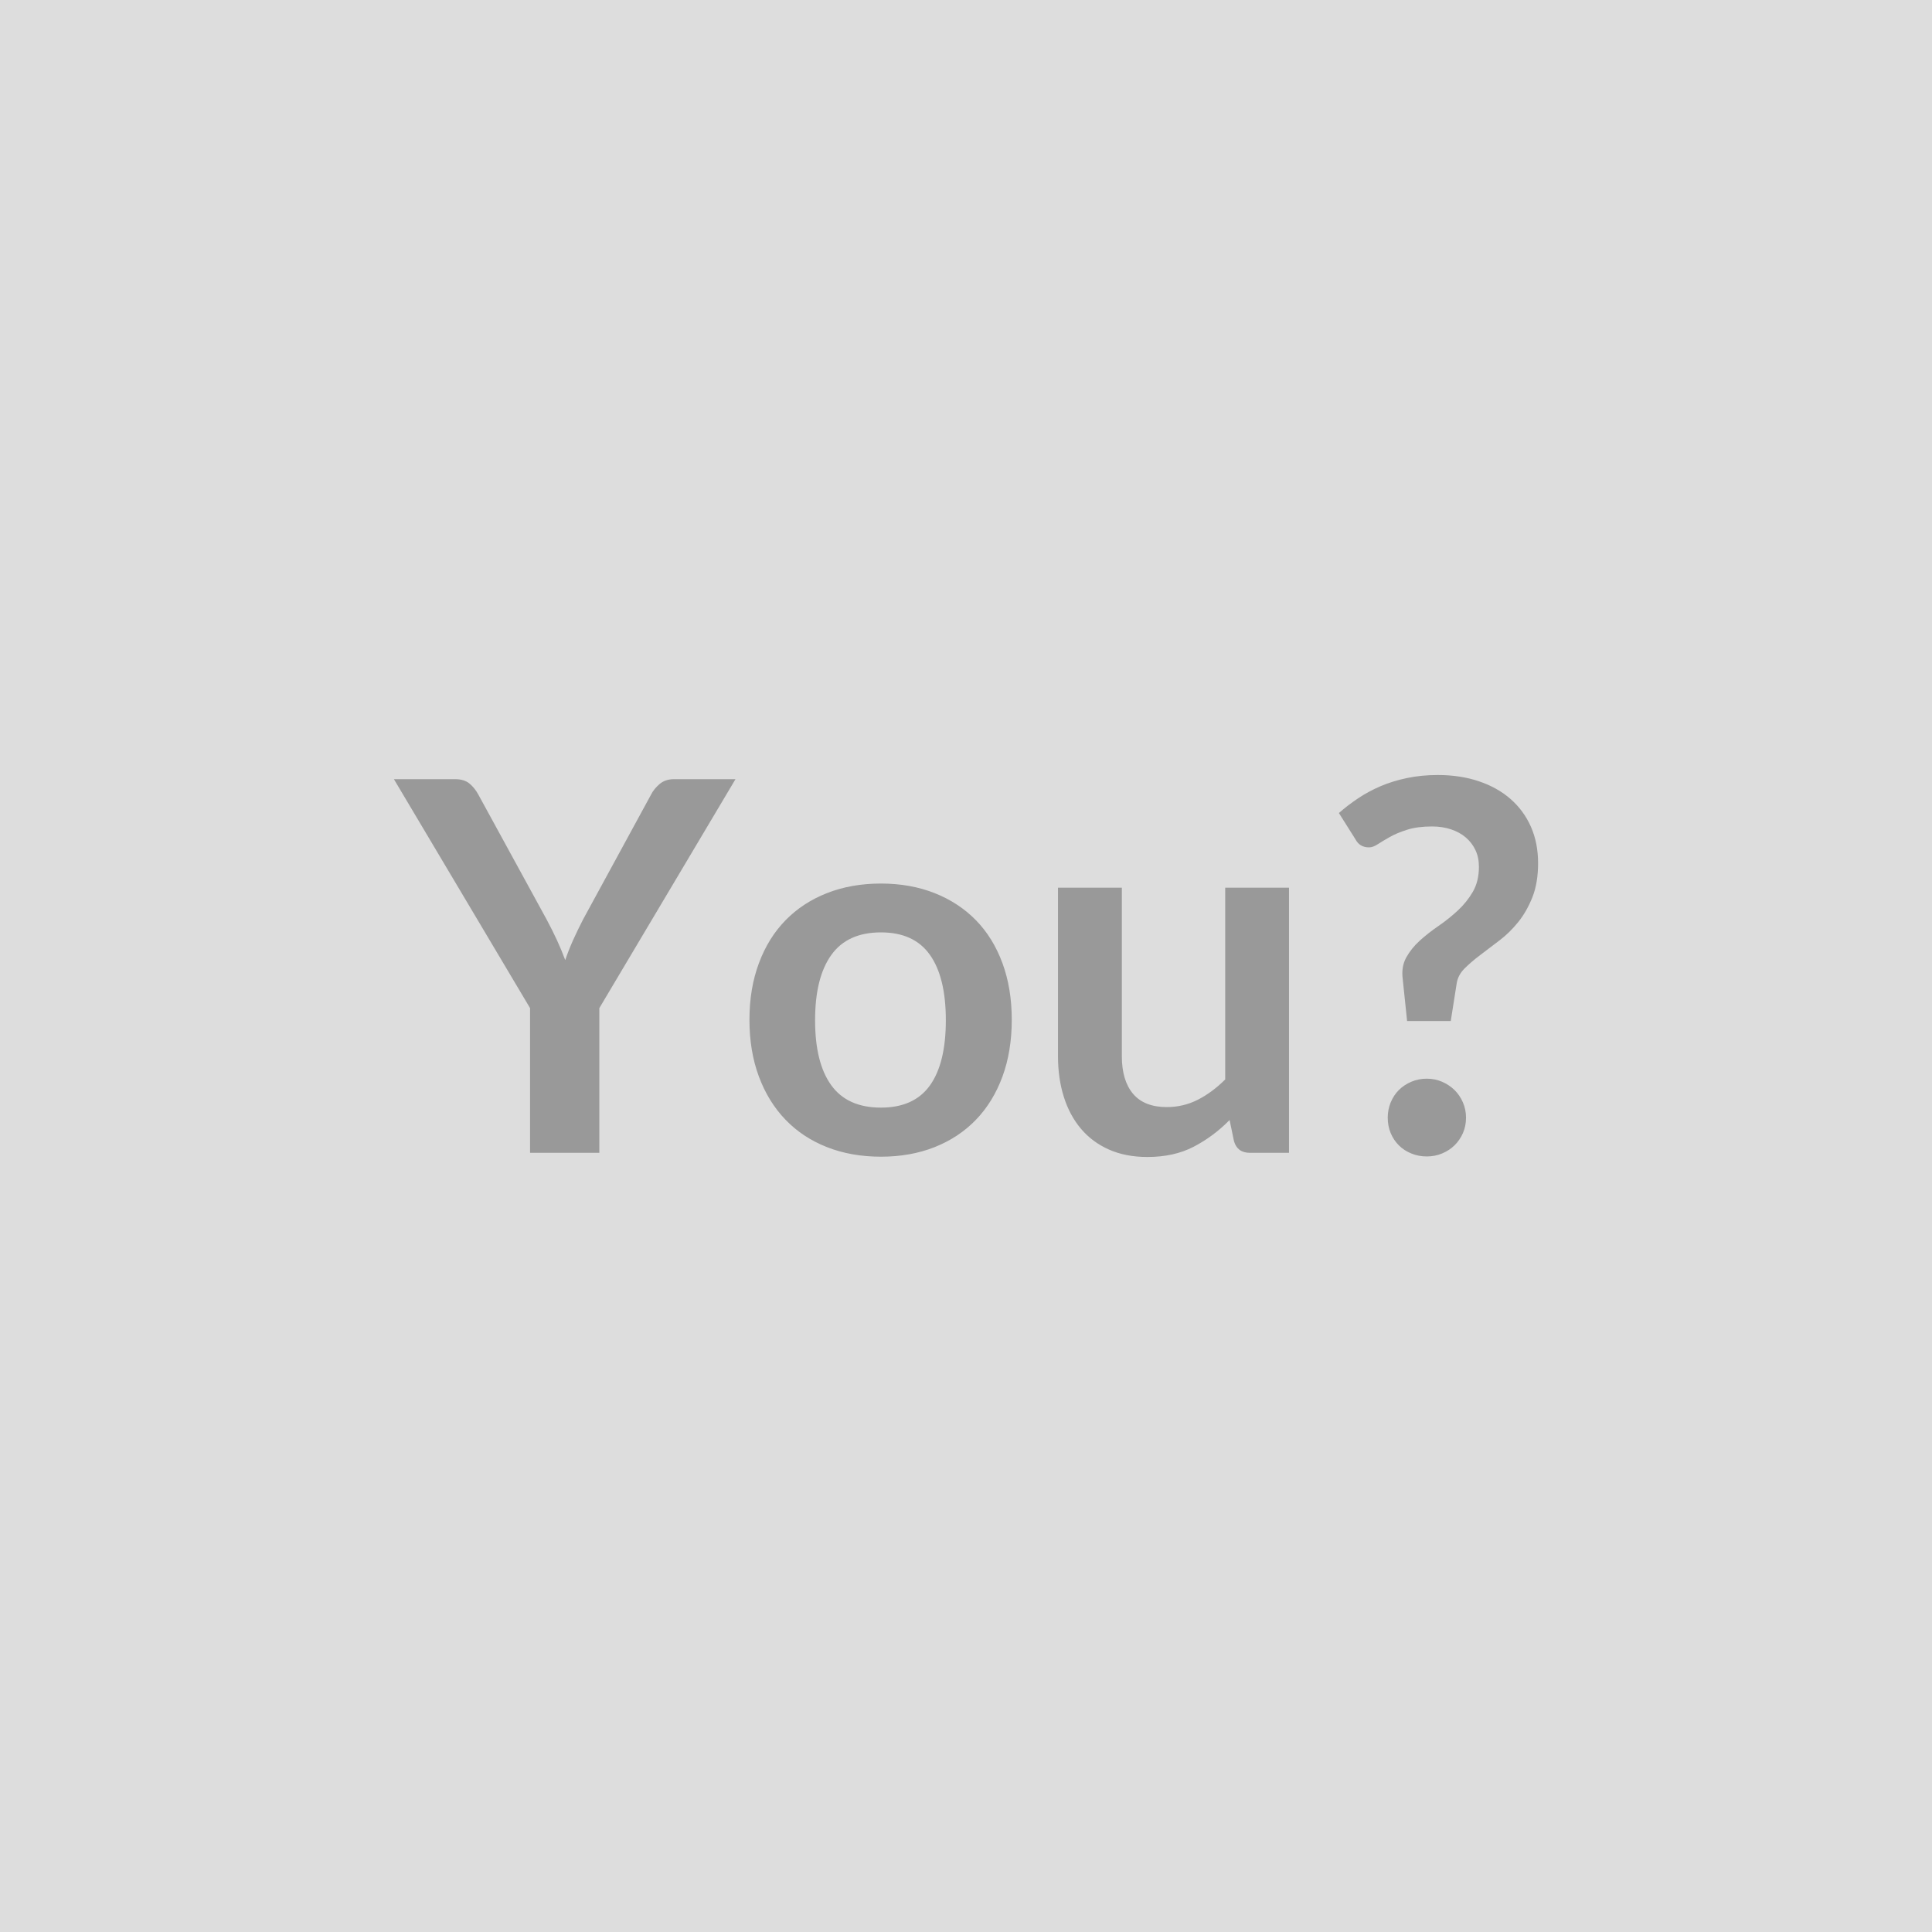 <svg xmlns="http://www.w3.org/2000/svg" width="400" height="400" viewBox="0 0 400 400"><rect width="100%" height="100%" fill="#DDDDDD"/><path fill="#999999" d="m152.275 161.32-28.19 47.4v29.96h-14.34v-29.96l-28.19-47.4h12.68q1.87 0 2.97.91 1.09.91 1.84 2.3l14.13 25.84q1.23 2.3 2.16 4.33.94 2.04 1.69 4.07.69-2.03 1.6-4.07.91-2.03 2.09-4.33l14.07-25.84q.59-1.18 1.76-2.19 1.18-1.02 3-1.02zm30.12 21.61q6.1 0 11.11 1.98 5 1.98 8.56 5.62 3.55 3.64 5.48 8.88t1.93 11.72q0 6.52-1.93 11.77-1.93 5.24-5.48 8.93-3.56 3.69-8.56 5.67-5.01 1.98-11.11 1.98-6.15 0-11.18-1.98t-8.58-5.67q-3.56-3.69-5.51-8.93-1.96-5.25-1.96-11.77 0-6.48 1.96-11.72 1.95-5.24 5.51-8.88 3.55-3.64 8.58-5.62t11.18-1.98m0 46.39q6.85 0 10.14-4.6t3.29-13.49q0-8.88-3.29-13.53-3.29-4.66-10.14-4.66-6.95 0-10.29 4.69-3.35 4.68-3.35 13.5 0 8.83 3.35 13.46 3.34 4.63 10.29 4.63m71.27-45.53h13.21v54.89h-8.08q-2.62 0-3.31-2.41l-.91-4.38q-3.37 3.42-7.44 5.53-4.07 2.12-9.58 2.12-4.49 0-7.94-1.53-3.45-1.52-5.81-4.31-2.35-2.78-3.55-6.6-1.21-3.83-1.21-8.43v-34.88h13.22v34.88q0 5.03 2.32 7.79 2.33 2.75 6.99 2.75 3.42 0 6.42-1.52 2.99-1.53 5.67-4.2zm27.01-9.95-3.47-5.51q1.82-1.61 3.98-3.05 2.17-1.45 4.68-2.52 2.52-1.07 5.46-1.68 2.94-.62 6.37-.62 4.65 0 8.48 1.29 3.82 1.28 6.55 3.66t4.23 5.75q1.49 3.37 1.49 7.55 0 4.06-1.17 7.03-1.18 2.97-2.94 5.16-1.77 2.2-3.88 3.8l-3.99 3.03q-1.87 1.41-3.24 2.78-1.36 1.36-1.63 3.07l-1.23 7.81h-9.04l-.91-8.72q-.32-2.51.72-4.41 1.05-1.9 2.78-3.48 1.74-1.58 3.88-3.05t4.02-3.21q1.87-1.73 3.13-3.9 1.25-2.17 1.25-5.16 0-1.93-.72-3.46-.72-1.52-2.01-2.62-1.28-1.09-3.07-1.68t-3.88-.59q-3.05 0-5.16.67-2.12.67-3.59 1.5t-2.49 1.49q-1.01.67-1.81.67-1.93 0-2.79-1.6m6.64 57.56q0-1.65.61-3.15.62-1.5 1.69-2.57t2.57-1.71q1.49-.64 3.21-.64 1.71 0 3.18.64t2.57 1.71q1.09 1.07 1.74 2.57.64 1.5.64 3.15 0 1.72-.64 3.19-.65 1.47-1.74 2.54-1.1 1.07-2.57 1.68-1.47.62-3.18.62-1.72 0-3.21-.62-1.5-.61-2.57-1.68t-1.69-2.54q-.61-1.47-.61-3.19"/></svg>